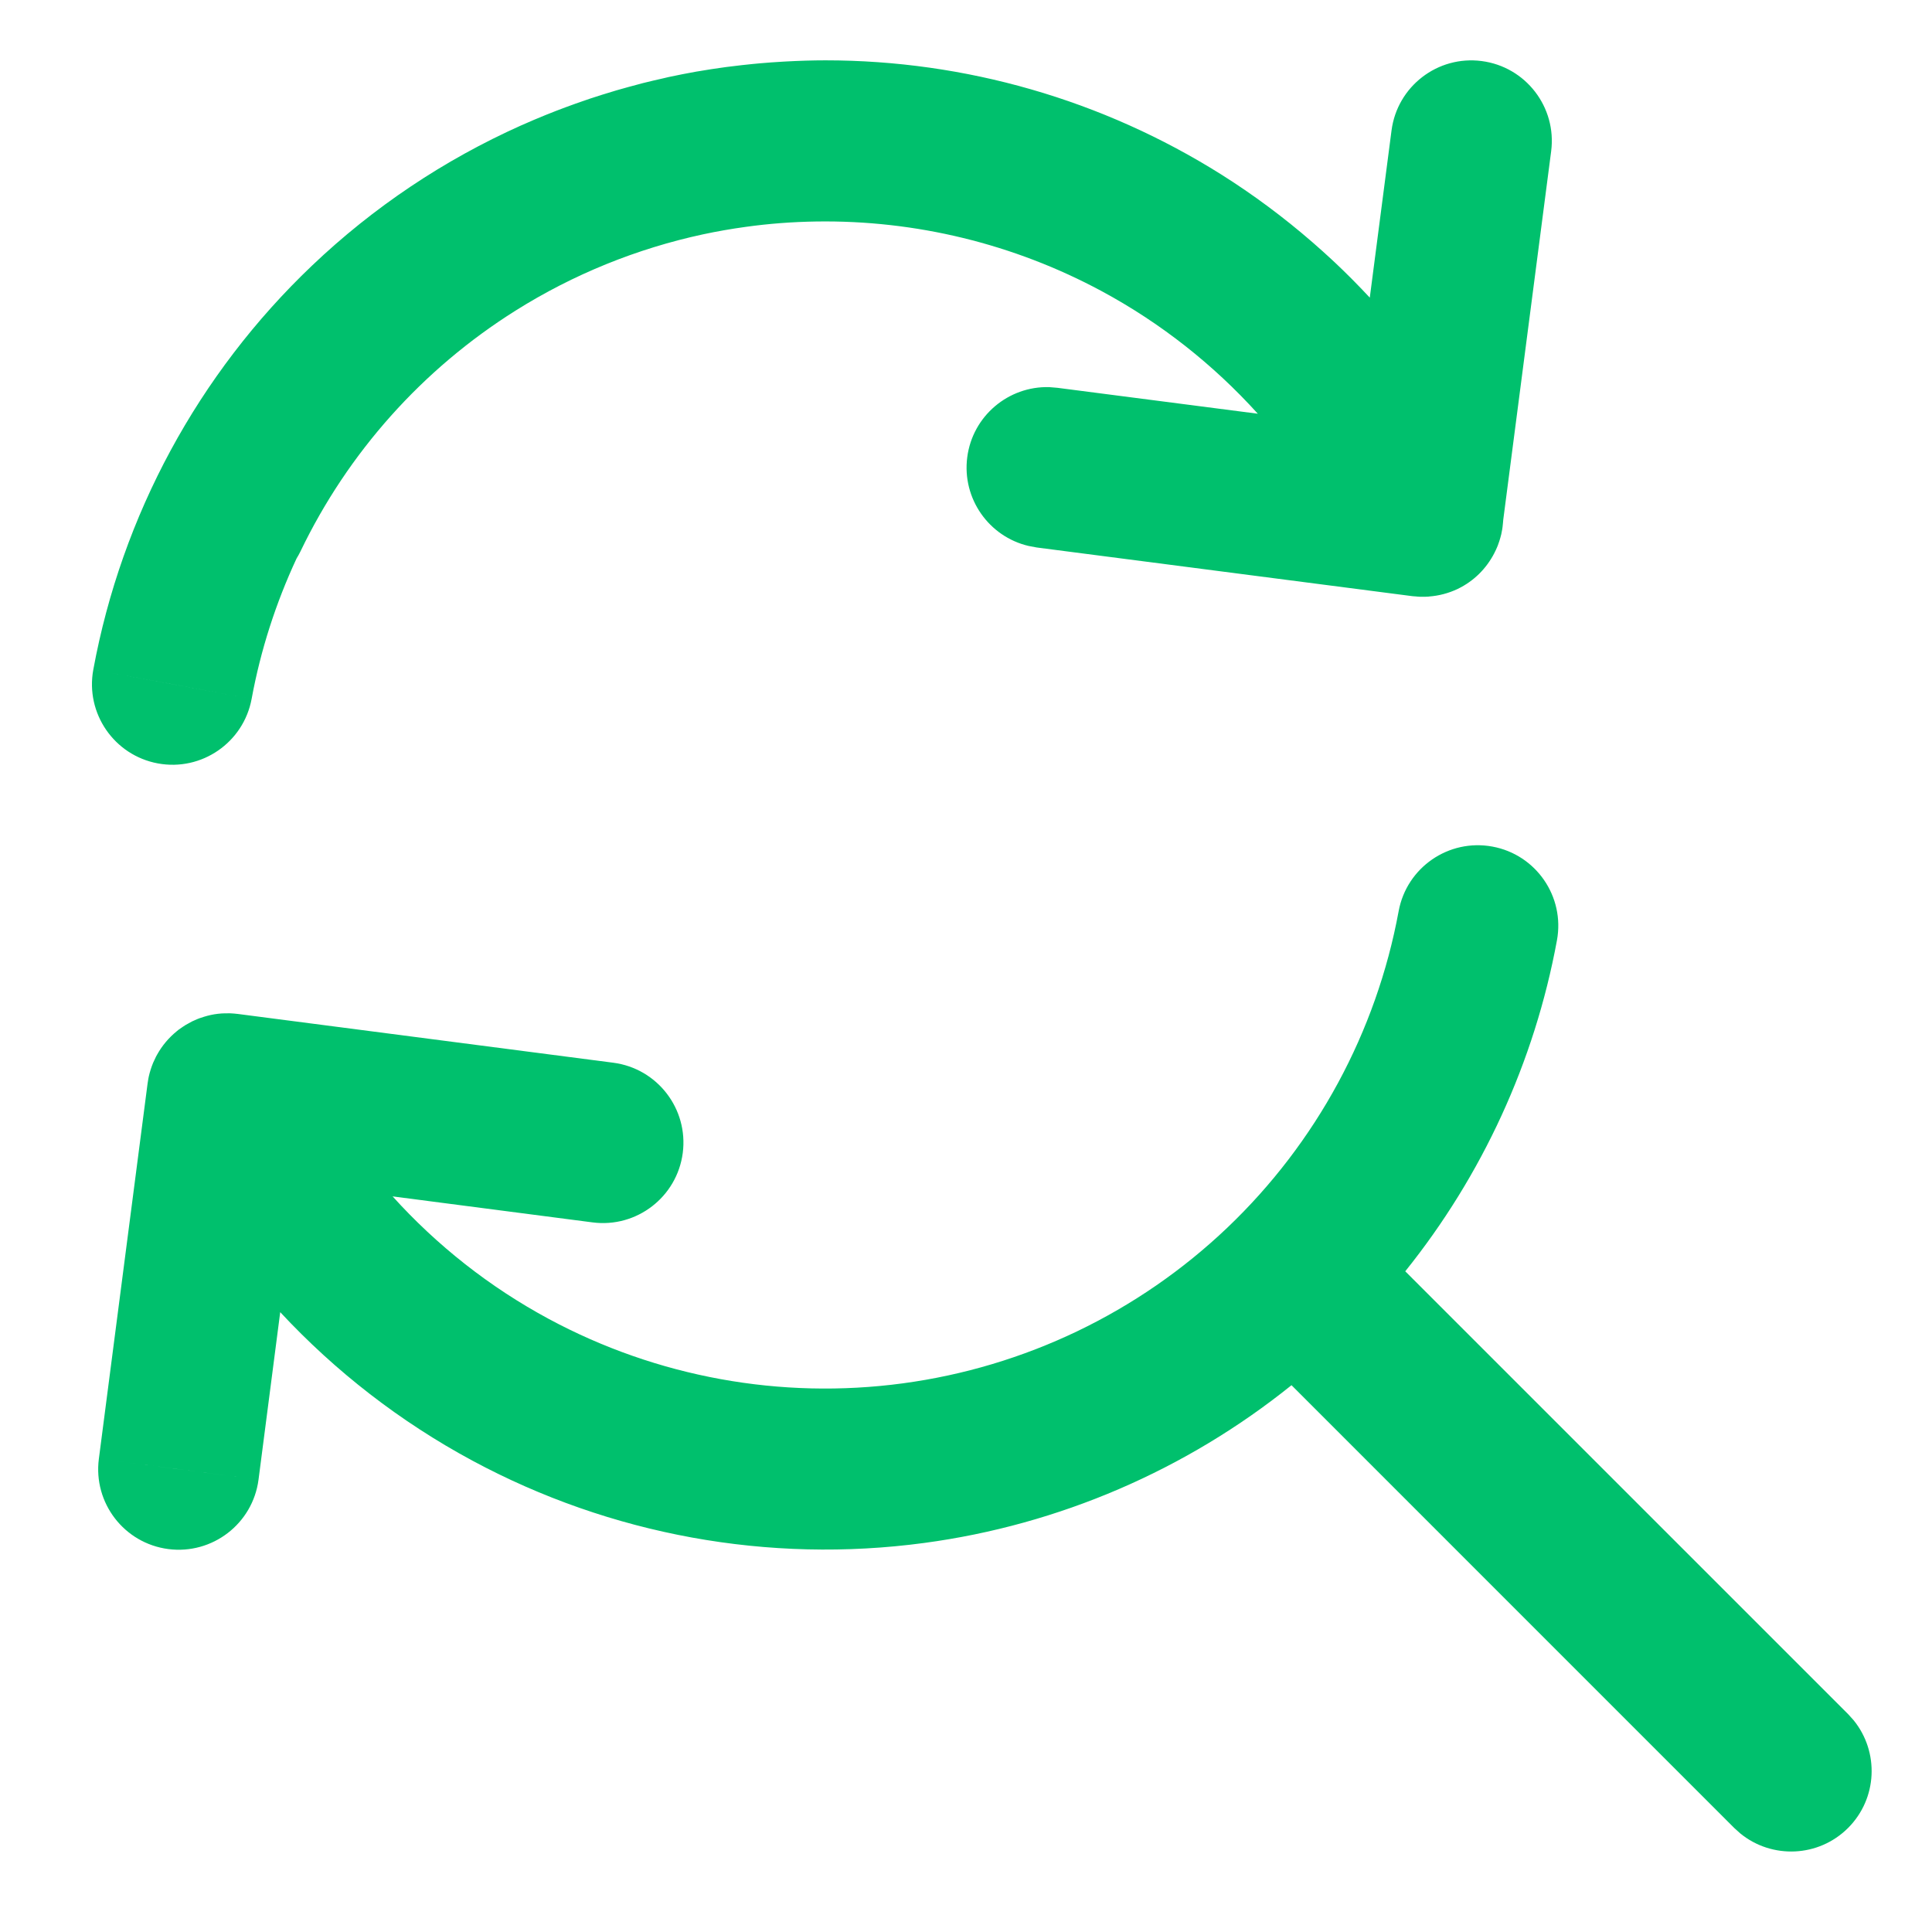 <svg width="48" height="48" viewBox="25 14.5 48 48" fill="none" xmlns="http://www.w3.org/2000/svg">
<g>
<path d="M59.749 37.138C59.949 36.051 60.992 35.333 62.078 35.533C63.164 35.733 63.882 36.776 63.682 37.862C63.125 40.886 61.822 43.708 59.913 46.085L70.915 57.086L71.052 57.238C71.692 58.024 71.647 59.183 70.915 59.915C70.183 60.647 69.023 60.692 68.238 60.052L68.086 59.915L57.087 48.915C54.467 51.022 51.314 52.384 47.963 52.834C44.099 53.353 40.169 52.637 36.736 50.789C34.942 49.823 33.332 48.573 31.962 47.1L31.423 51.261L29.439 51.003L27.456 50.746L28.667 41.417L28.674 41.374C28.68 41.329 28.688 41.284 28.698 41.239L28.702 41.223C28.707 41.2 28.713 41.178 28.719 41.155C28.727 41.126 28.736 41.097 28.745 41.068C28.753 41.042 28.762 41.017 28.771 40.991C28.782 40.962 28.793 40.932 28.805 40.903C28.815 40.88 28.826 40.858 28.837 40.835C28.85 40.806 28.862 40.778 28.877 40.75C28.887 40.73 28.898 40.712 28.909 40.692C29.03 40.477 29.192 40.283 29.39 40.122C29.403 40.111 29.416 40.1 29.429 40.09C29.432 40.088 29.435 40.085 29.437 40.083C29.47 40.058 29.505 40.035 29.54 40.012C29.561 39.998 29.582 39.983 29.604 39.97C29.627 39.956 29.651 39.944 29.674 39.931C29.708 39.912 29.741 39.892 29.775 39.875C29.777 39.874 29.779 39.874 29.781 39.873C29.796 39.866 29.812 39.859 29.828 39.852C29.87 39.833 29.912 39.814 29.956 39.798C29.966 39.794 29.977 39.792 29.988 39.788C30.096 39.75 30.206 39.72 30.319 39.701C30.381 39.691 30.444 39.683 30.506 39.679C30.525 39.677 30.544 39.678 30.562 39.677C30.608 39.675 30.655 39.674 30.701 39.675C30.715 39.675 30.73 39.676 30.744 39.677C30.795 39.679 30.845 39.684 30.895 39.69C30.899 39.691 30.903 39.691 30.907 39.691L40.237 40.903C41.332 41.046 42.105 42.049 41.963 43.145C41.82 44.239 40.817 45.012 39.722 44.87L34.754 44.224C35.857 45.445 37.166 46.478 38.633 47.268C41.323 48.716 44.402 49.276 47.43 48.869C50.458 48.462 53.28 47.109 55.492 45.002C57.704 42.895 59.195 40.142 59.749 37.138ZM31.423 51.261C31.28 52.356 30.276 53.128 29.181 52.986C28.087 52.844 27.314 51.841 27.456 50.746L31.423 51.261ZM31.252 31.862C31.051 32.948 30.009 33.667 28.923 33.467C27.836 33.266 27.118 32.223 27.318 31.137L31.252 31.862ZM45.508 15.999C48.985 15.999 52.392 16.981 55.337 18.832C56.136 19.335 56.892 19.898 57.6 20.512C57.616 20.525 57.632 20.539 57.647 20.553C57.794 20.681 57.939 20.812 58.082 20.944C58.111 20.972 58.141 21 58.171 21.027C58.305 21.154 58.438 21.282 58.568 21.413C58.594 21.439 58.62 21.466 58.646 21.492C58.771 21.618 58.893 21.746 59.014 21.876C59.02 21.882 59.026 21.887 59.032 21.894L59.572 17.742C59.714 16.647 60.717 15.874 61.812 16.017C62.907 16.159 63.68 17.163 63.538 18.258L62.348 27.412C62.347 27.436 62.343 27.459 62.342 27.482C62.339 27.518 62.336 27.553 62.331 27.589C62.328 27.61 62.325 27.631 62.322 27.652C62.315 27.694 62.307 27.735 62.298 27.775C62.291 27.802 62.284 27.828 62.277 27.855C62.269 27.883 62.261 27.911 62.252 27.939C62.24 27.974 62.228 28.01 62.215 28.045C62.208 28.062 62.201 28.079 62.194 28.097C62.176 28.141 62.155 28.184 62.133 28.227C62.13 28.235 62.126 28.242 62.122 28.25C61.929 28.621 61.622 28.936 61.217 29.131C60.986 29.241 60.746 29.302 60.506 29.32C60.499 29.321 60.492 29.323 60.485 29.323C60.431 29.327 60.376 29.327 60.322 29.326C60.307 29.326 60.293 29.327 60.278 29.326C60.239 29.325 60.201 29.321 60.163 29.317C60.137 29.315 60.111 29.315 60.086 29.311L50.757 28.102L50.555 28.064C49.569 27.833 48.898 26.887 49.031 25.86C49.164 24.833 50.055 24.09 51.068 24.118L51.272 24.135L56.25 24.779C55.146 23.557 53.836 22.523 52.368 21.732C50.183 20.556 47.742 19.966 45.28 20.003C44.691 20.012 44.104 20.056 43.524 20.137C43.169 20.186 42.816 20.247 42.467 20.322C40.822 20.676 39.244 21.315 37.806 22.219C35.499 23.669 33.648 25.74 32.467 28.195C32.436 28.258 32.403 28.319 32.367 28.377C31.853 29.481 31.475 30.651 31.252 31.862L29.285 31.499L27.318 31.137C28.025 27.303 29.926 23.79 32.749 21.102C34.279 19.644 36.038 18.471 37.943 17.618C37.954 17.613 37.965 17.608 37.976 17.604C38.163 17.52 38.351 17.441 38.54 17.364C38.552 17.359 38.564 17.354 38.577 17.349C38.736 17.284 38.897 17.223 39.058 17.163C39.14 17.133 39.223 17.103 39.305 17.073C39.423 17.031 39.541 16.99 39.66 16.95C39.758 16.918 39.856 16.887 39.955 16.855C40.077 16.817 40.199 16.779 40.322 16.743C40.418 16.715 40.514 16.689 40.611 16.662C40.731 16.629 40.851 16.596 40.972 16.565C41.144 16.522 41.317 16.482 41.49 16.443C41.531 16.434 41.572 16.423 41.613 16.414C41.845 16.364 42.078 16.319 42.312 16.277C42.322 16.276 42.331 16.275 42.34 16.273C42.56 16.235 42.781 16.201 43.002 16.171C43.013 16.169 43.025 16.168 43.037 16.166C43.078 16.16 43.12 16.157 43.161 16.151C43.34 16.128 43.519 16.108 43.699 16.09C43.755 16.084 43.812 16.079 43.868 16.074C44.061 16.057 44.254 16.043 44.448 16.032C44.477 16.031 44.507 16.029 44.536 16.027C44.859 16.01 45.183 15.999 45.508 15.999Z" fill="#00C06D"/>
</g>
</svg>
